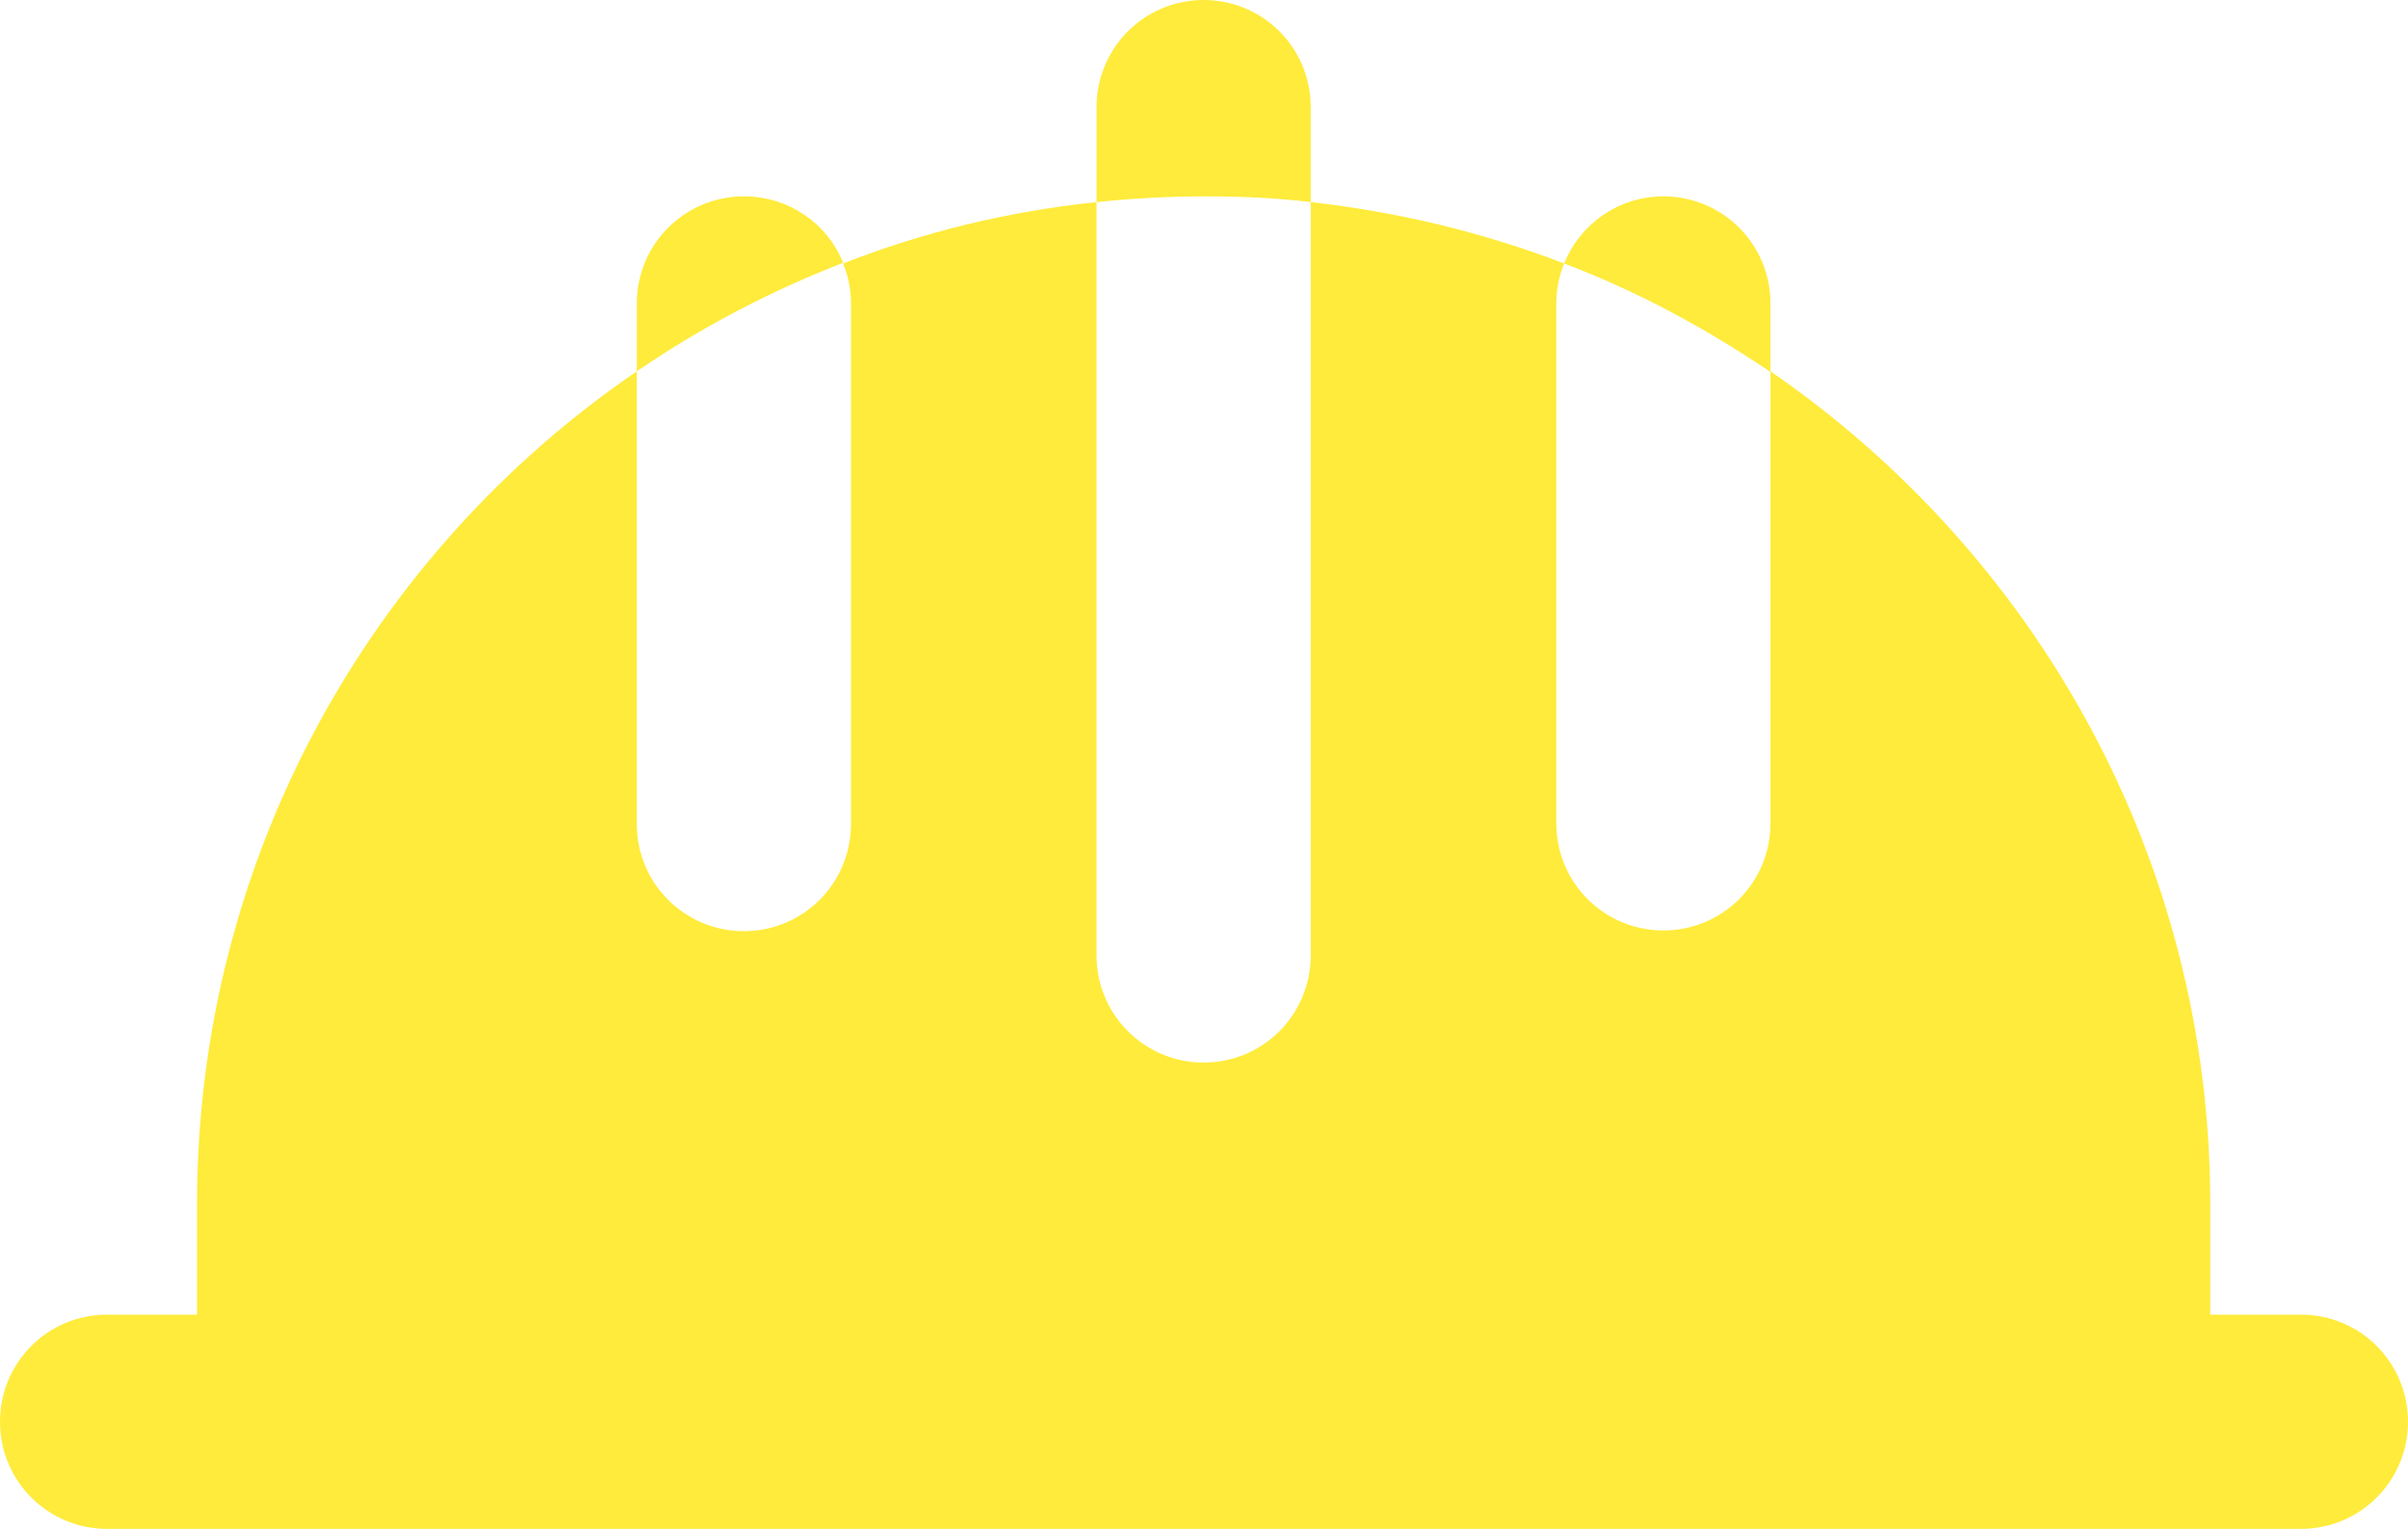 <?xml version="1.0" encoding="UTF-8"?> <!-- Generator: Adobe Illustrator 25.0.1, SVG Export Plug-In . SVG Version: 6.00 Build 0) --> <svg xmlns="http://www.w3.org/2000/svg" xmlns:xlink="http://www.w3.org/1999/xlink" id="Слой_1" x="0px" y="0px" viewBox="0 0 337.3 214.1" style="enable-background:new 0 0 337.3 214.1;" xml:space="preserve"> <style type="text/css"> .st0{fill:#FFEB3B;} </style> <path class="st0" d="M15,214.1h307.3c8.3,0,15-6.7,15-15s-6.7-15-15-15h-12.7v-15.5c0-48.4-24.5-91.1-61.6-116.6v63.3 c0,8.3-6.7,15-15,15s-15-6.7-15-15V42.5c0-2,0.4-3.9,1.1-5.6c-11.2-4.3-23.1-7.2-35.5-8.6v105.5c0,8.3-6.7,15-15,15 c-8.3,0-15-6.7-15-15V28.3c-12.4,1.3-24.3,4.2-35.5,8.6c0.7,1.7,1.1,3.6,1.1,5.6v72.9c0,8.3-6.7,15-15,15s-15-6.7-15-15V52 C52,77.4,27.6,120.2,27.6,168.6v15.5H15c-8.3,0-15,6.7-15,15C0,207.4,6.7,214.1,15,214.1z"></path> <path class="st0" d="M248,42.5c0-8.3-6.7-15-15-15c-6.3,0-11.7,3.9-13.9,9.4C229.4,40.8,239,46,248,52.1V42.5z"></path> <path class="st0" d="M104.2,27.5c-8.3,0-15,6.7-15,15V52c8.9-6.1,18.6-11.2,28.9-15.2C115.9,31.3,110.5,27.5,104.2,27.5z"></path> <path class="st0" d="M183.6,28.3V15c0-8.3-6.7-15-15-15s-15,6.7-15,15v13.3c4.9-0.5,9.9-0.8,15-0.8S178.7,27.7,183.6,28.3z"></path> </svg> 